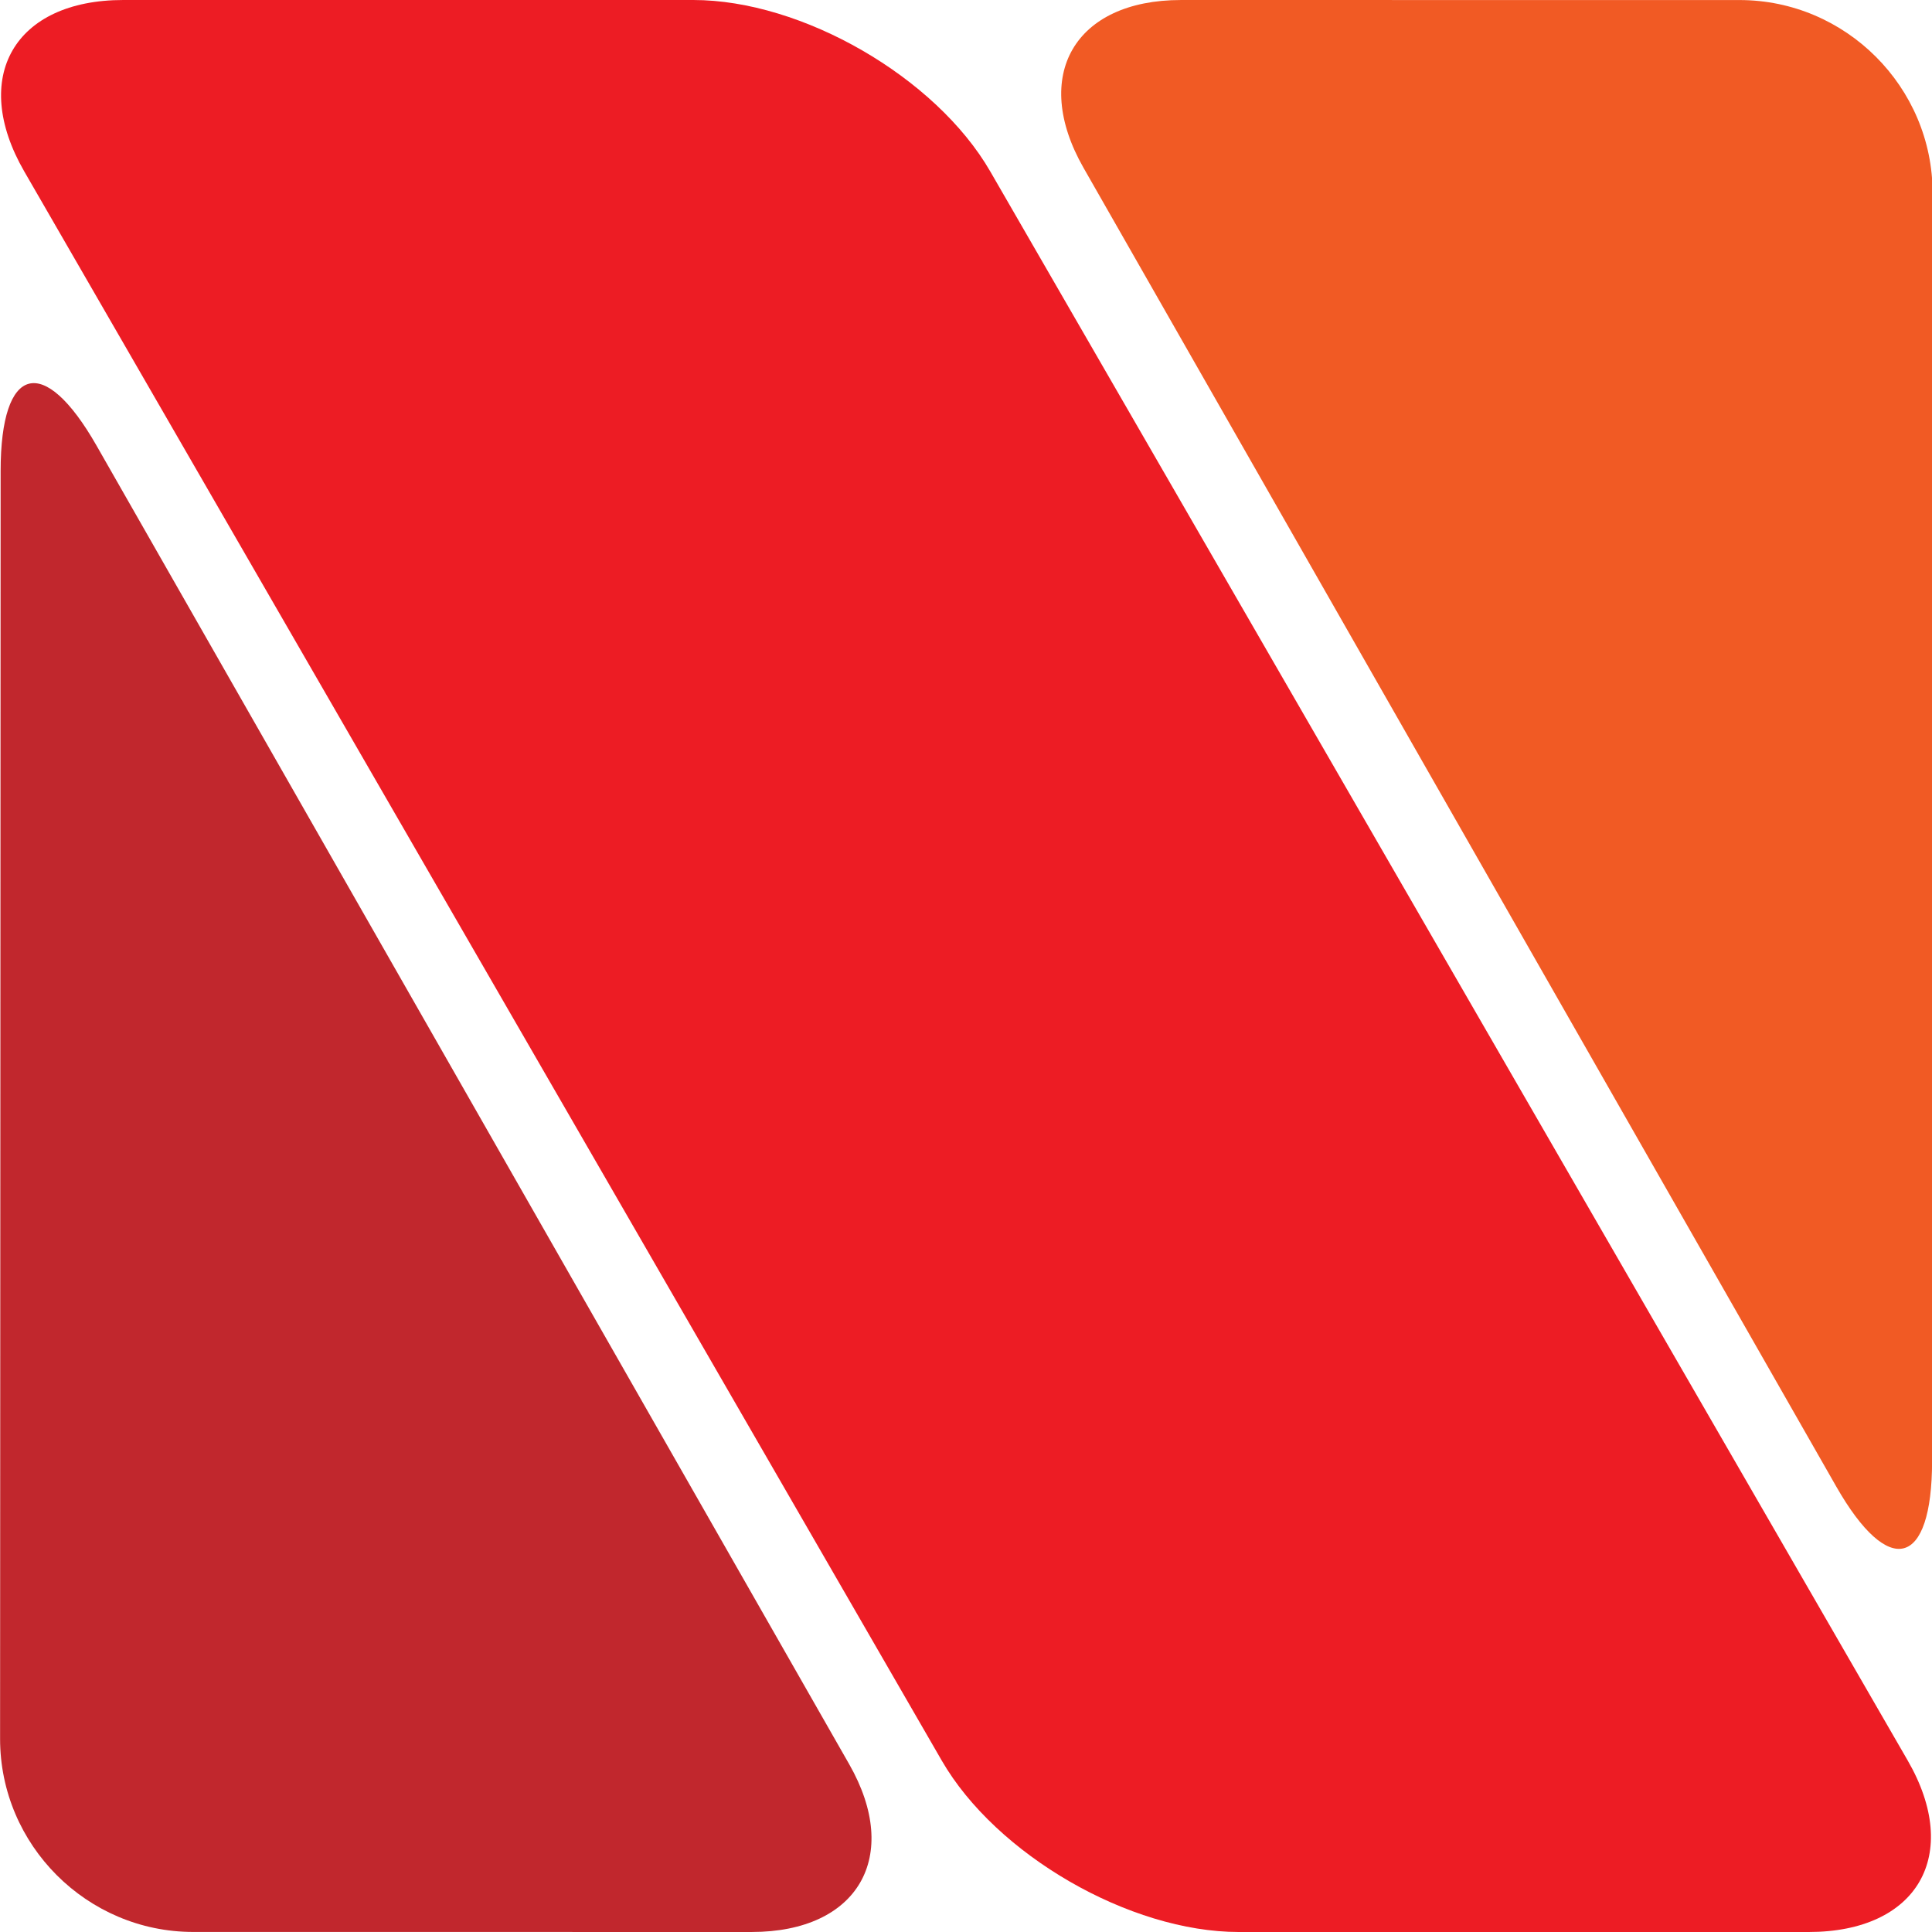 <?xml version="1.0" encoding="utf-8"?>
<!DOCTYPE svg PUBLIC "-//W3C//DTD SVG 1.0//EN" "http://www.w3.org/TR/2001/REC-SVG-20010904/DTD/svg10.dtd">
<svg version="1.0" id="favicon.svg" xmlns="http://www.w3.org/2000/svg" xmlns:xlink="http://www.w3.org/1999/xlink" x="0px" y="0px"
	 width="800px" height="800px" viewBox="0 0 800 800" enable-background="new 0 0 800 800" xml:space="preserve">
<g>
	<path fill="#ED1C24" d="M789.94,728.986c22.55,39.058,4.1,71.014-41,71.014h-236c-45.1,0-100.45-31.956-123-71.014L10.06,71.014
		C-12.49,31.957,5.96,0,51.06,0h236c45.1,0,100.45,31.957,123,71.014L789.94,728.986z"/>
</g>
<g>
	<path fill="#F15A24" d="M800.034,605c-0.019,44-17.881,48.734-39.692,10.521L448.658,69.478C426.847,31.265,445,0.002,489,0.005
		L720.291,0.02c44,0.002,79.984,36.005,79.966,80.005L800.034,605z"/>
</g>
<g>
	<path fill="#C1272D" d="M0.257,195c0.019-44,17.88-48.735,39.692-10.522l311.684,546.043c21.812,38.213,3.658,69.477-40.342,69.474
		L80,799.98c-44-0.003-79.985-36.005-79.966-80.005L0.257,195z"/>
</g>
</svg>

